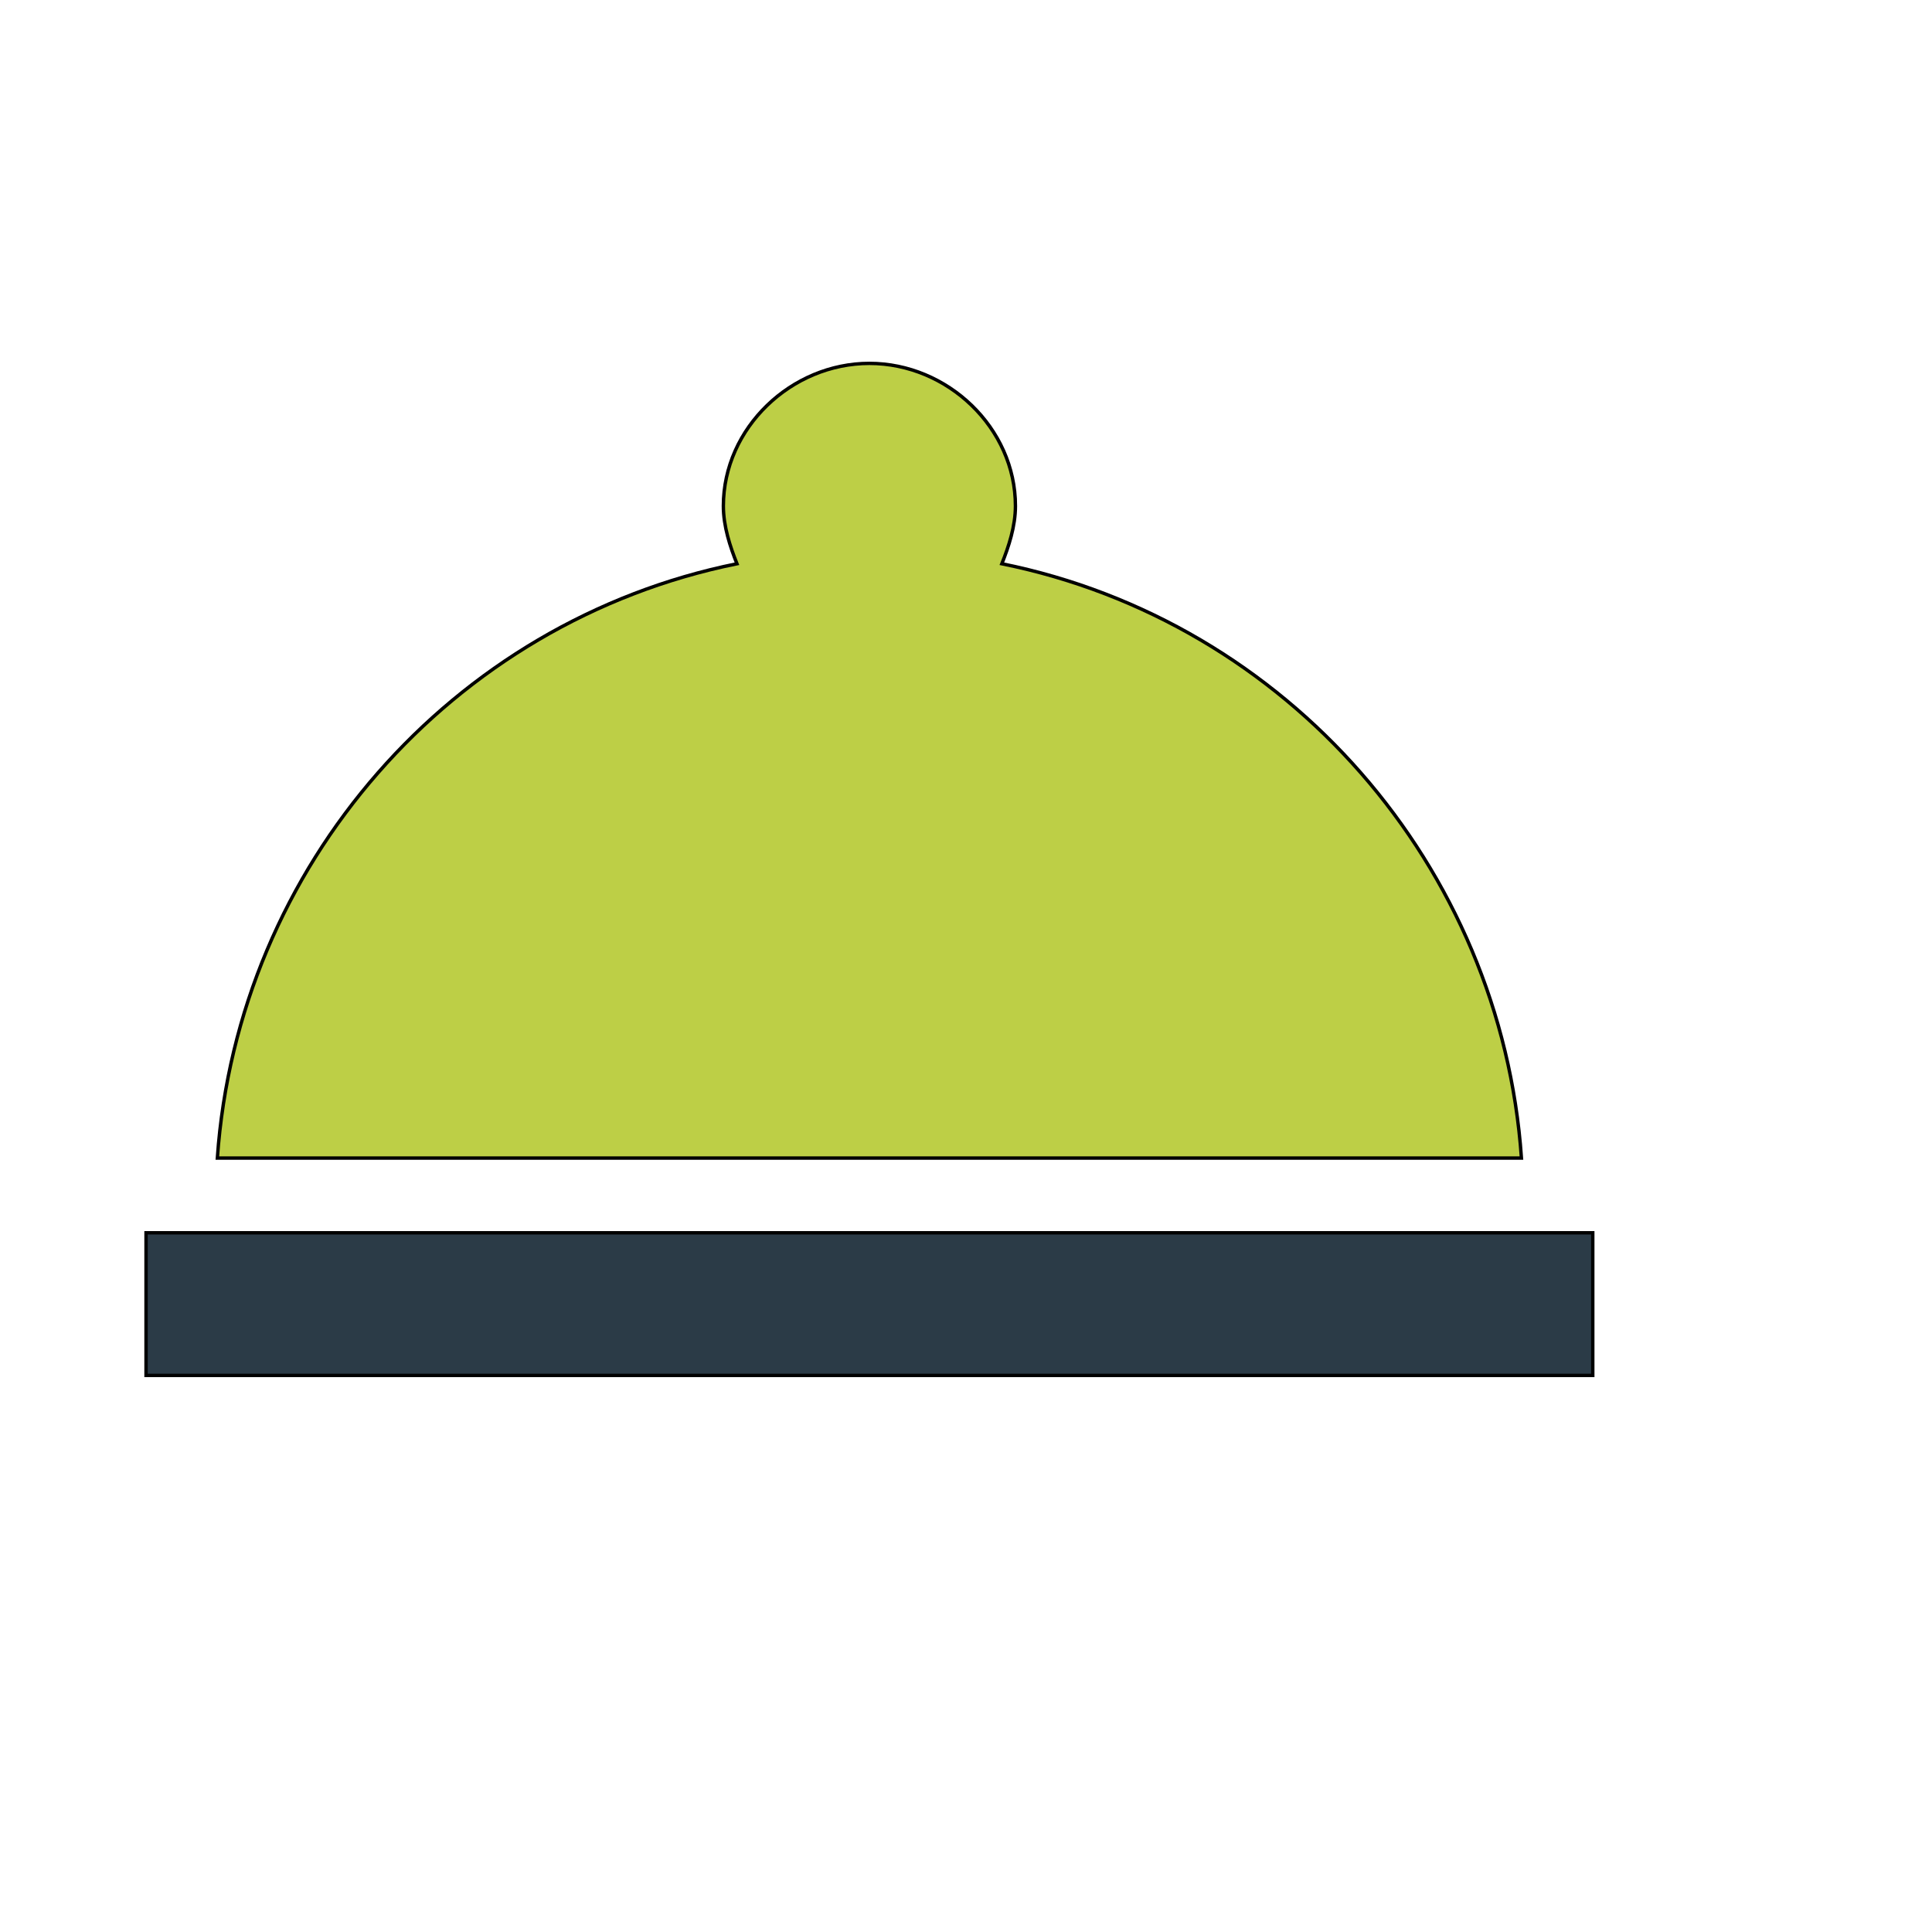 <svg id="th_wav_room-service" width="100%" height="100%" xmlns="http://www.w3.org/2000/svg" version="1.1" xmlns:xlink="http://www.w3.org/1999/xlink" xmlns:svgjs="http://svgjs.com/svgjs" preserveAspectRatio="xMidYMin slice" data-uid="wav_room-service" data-keyword="wav_room-service" viewBox="0 0 512 512" transform="matrix(0.9,0,0,0.9,0,0)" data-colors="[&quot;#3aaa3a&quot;,&quot;#2b3b47&quot;,&quot;#bdcf46&quot;]"><defs id="SvgjsDefs19090" fill="#3aaa3a"></defs><path id="th_wav_room-service_0" d="M43 363L469 363L469 405L43 405Z " fill-rule="evenodd" fill="#2b3b47" stroke-width="1" stroke="#000000"></path><path id="th_wav_room-service_1" d="M295 166C297 161 299 155 299 149C299 126 279 107 256 107C233 107 213 126 213 149C213 155 215 161 217 166C133 183 70 255 64 341L448 341C442 255 379 183 295 166Z " fill-rule="evenodd" fill="#bdcf46" stroke-width="1" stroke="#000000"></path></svg>